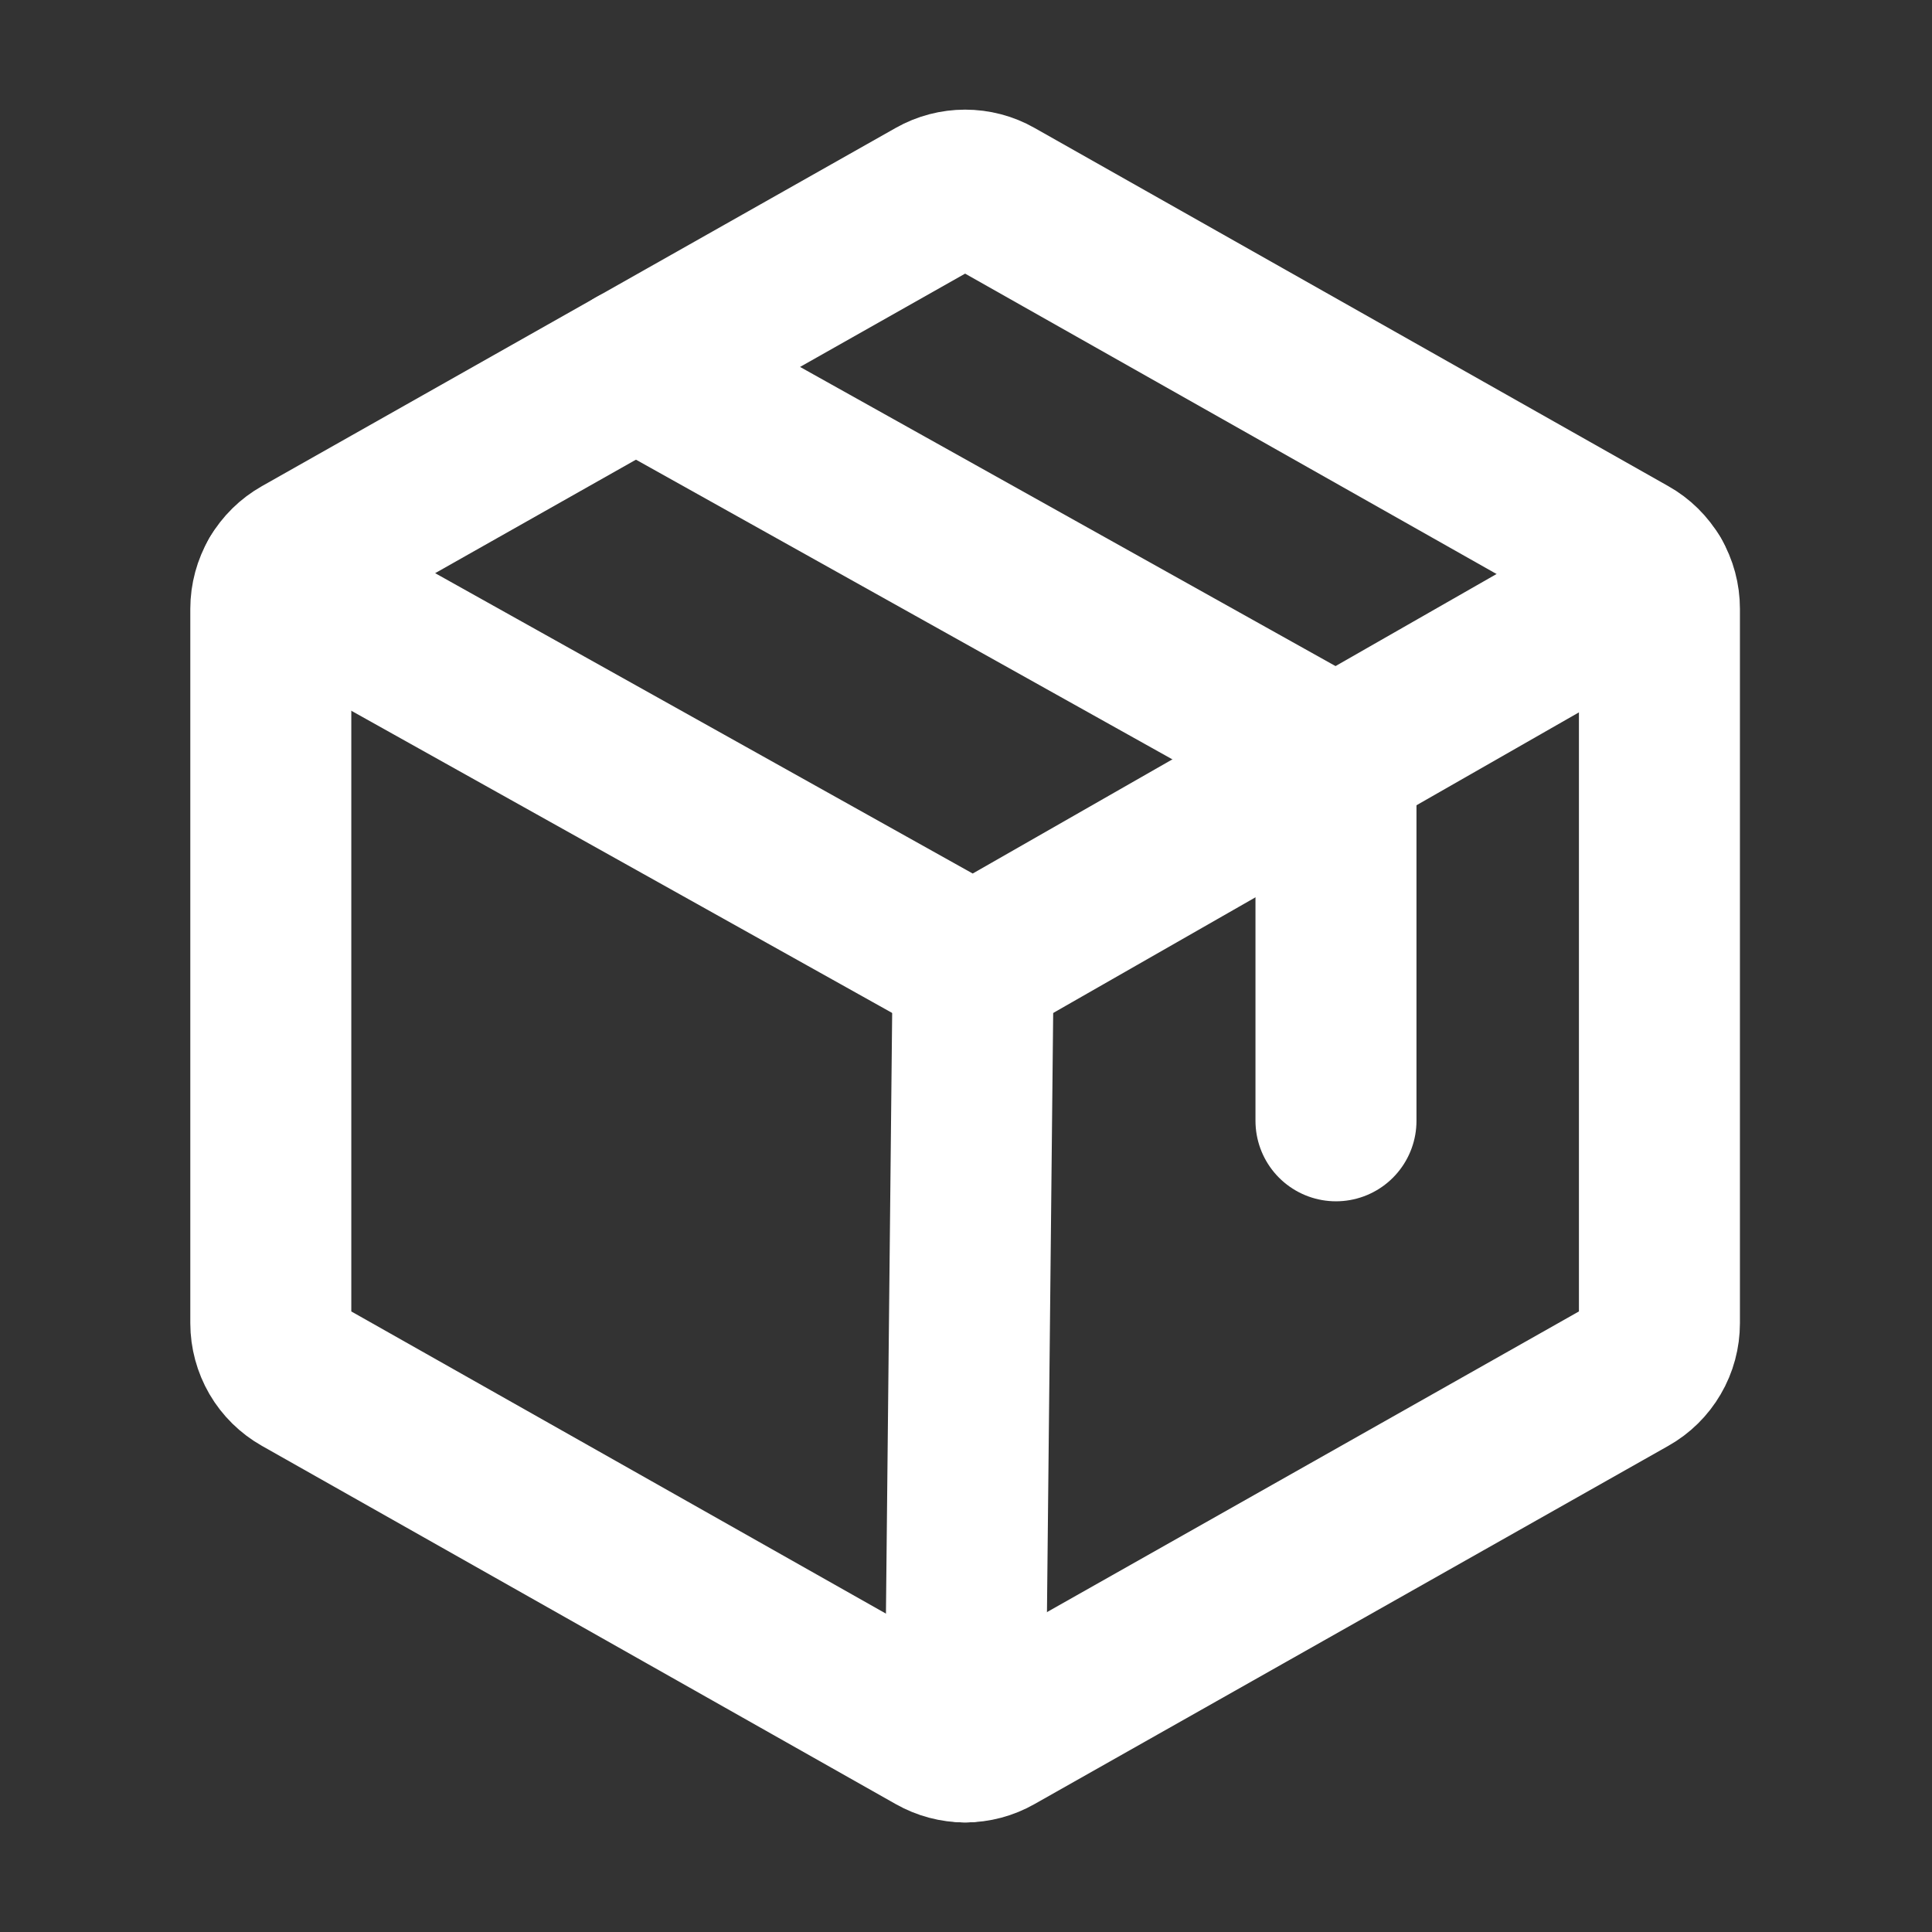 <svg width="24" height="24" viewBox="0 0 24 24" fill="none" xmlns="http://www.w3.org/2000/svg">
<rect x="0" y="0" width="24" height="24" fill="#333333" stroke="none"/>
<path d="M12.089 12L11.989 21.639" stroke="white" stroke-width="2" stroke-linecap="round" stroke-linejoin="round"/>
<path d="M20.614 16.437V7.563C20.614 7.43 20.579 7.299 20.512 7.185C20.445 7.07 20.349 6.975 20.233 6.91L12.358 2.459C12.246 2.395 12.119 2.362 11.989 2.362C11.86 2.362 11.733 2.395 11.62 2.459L3.745 6.91C3.63 6.975 3.533 7.07 3.466 7.185C3.4 7.299 3.364 7.43 3.364 7.563V16.437C3.364 16.57 3.4 16.701 3.466 16.815C3.533 16.93 3.63 17.025 3.745 17.09L11.62 21.541C11.733 21.605 11.86 21.639 11.989 21.639C12.119 21.639 12.246 21.605 12.358 21.541L20.233 17.09C20.349 17.025 20.445 16.93 20.512 16.815C20.579 16.701 20.614 16.57 20.614 16.437V16.437Z" stroke="white" stroke-width="2" stroke-linecap="round" stroke-linejoin="round"/>
<path d="M20.512 7.184L12.089 12L3.468 7.183" stroke="white" stroke-width="2" stroke-linecap="round" stroke-linejoin="round"/>
<path d="M16.596 13.923V9.423L7.897 4.563" stroke="white" stroke-width="2" stroke-linecap="round" stroke-linejoin="round"/>
</svg>
